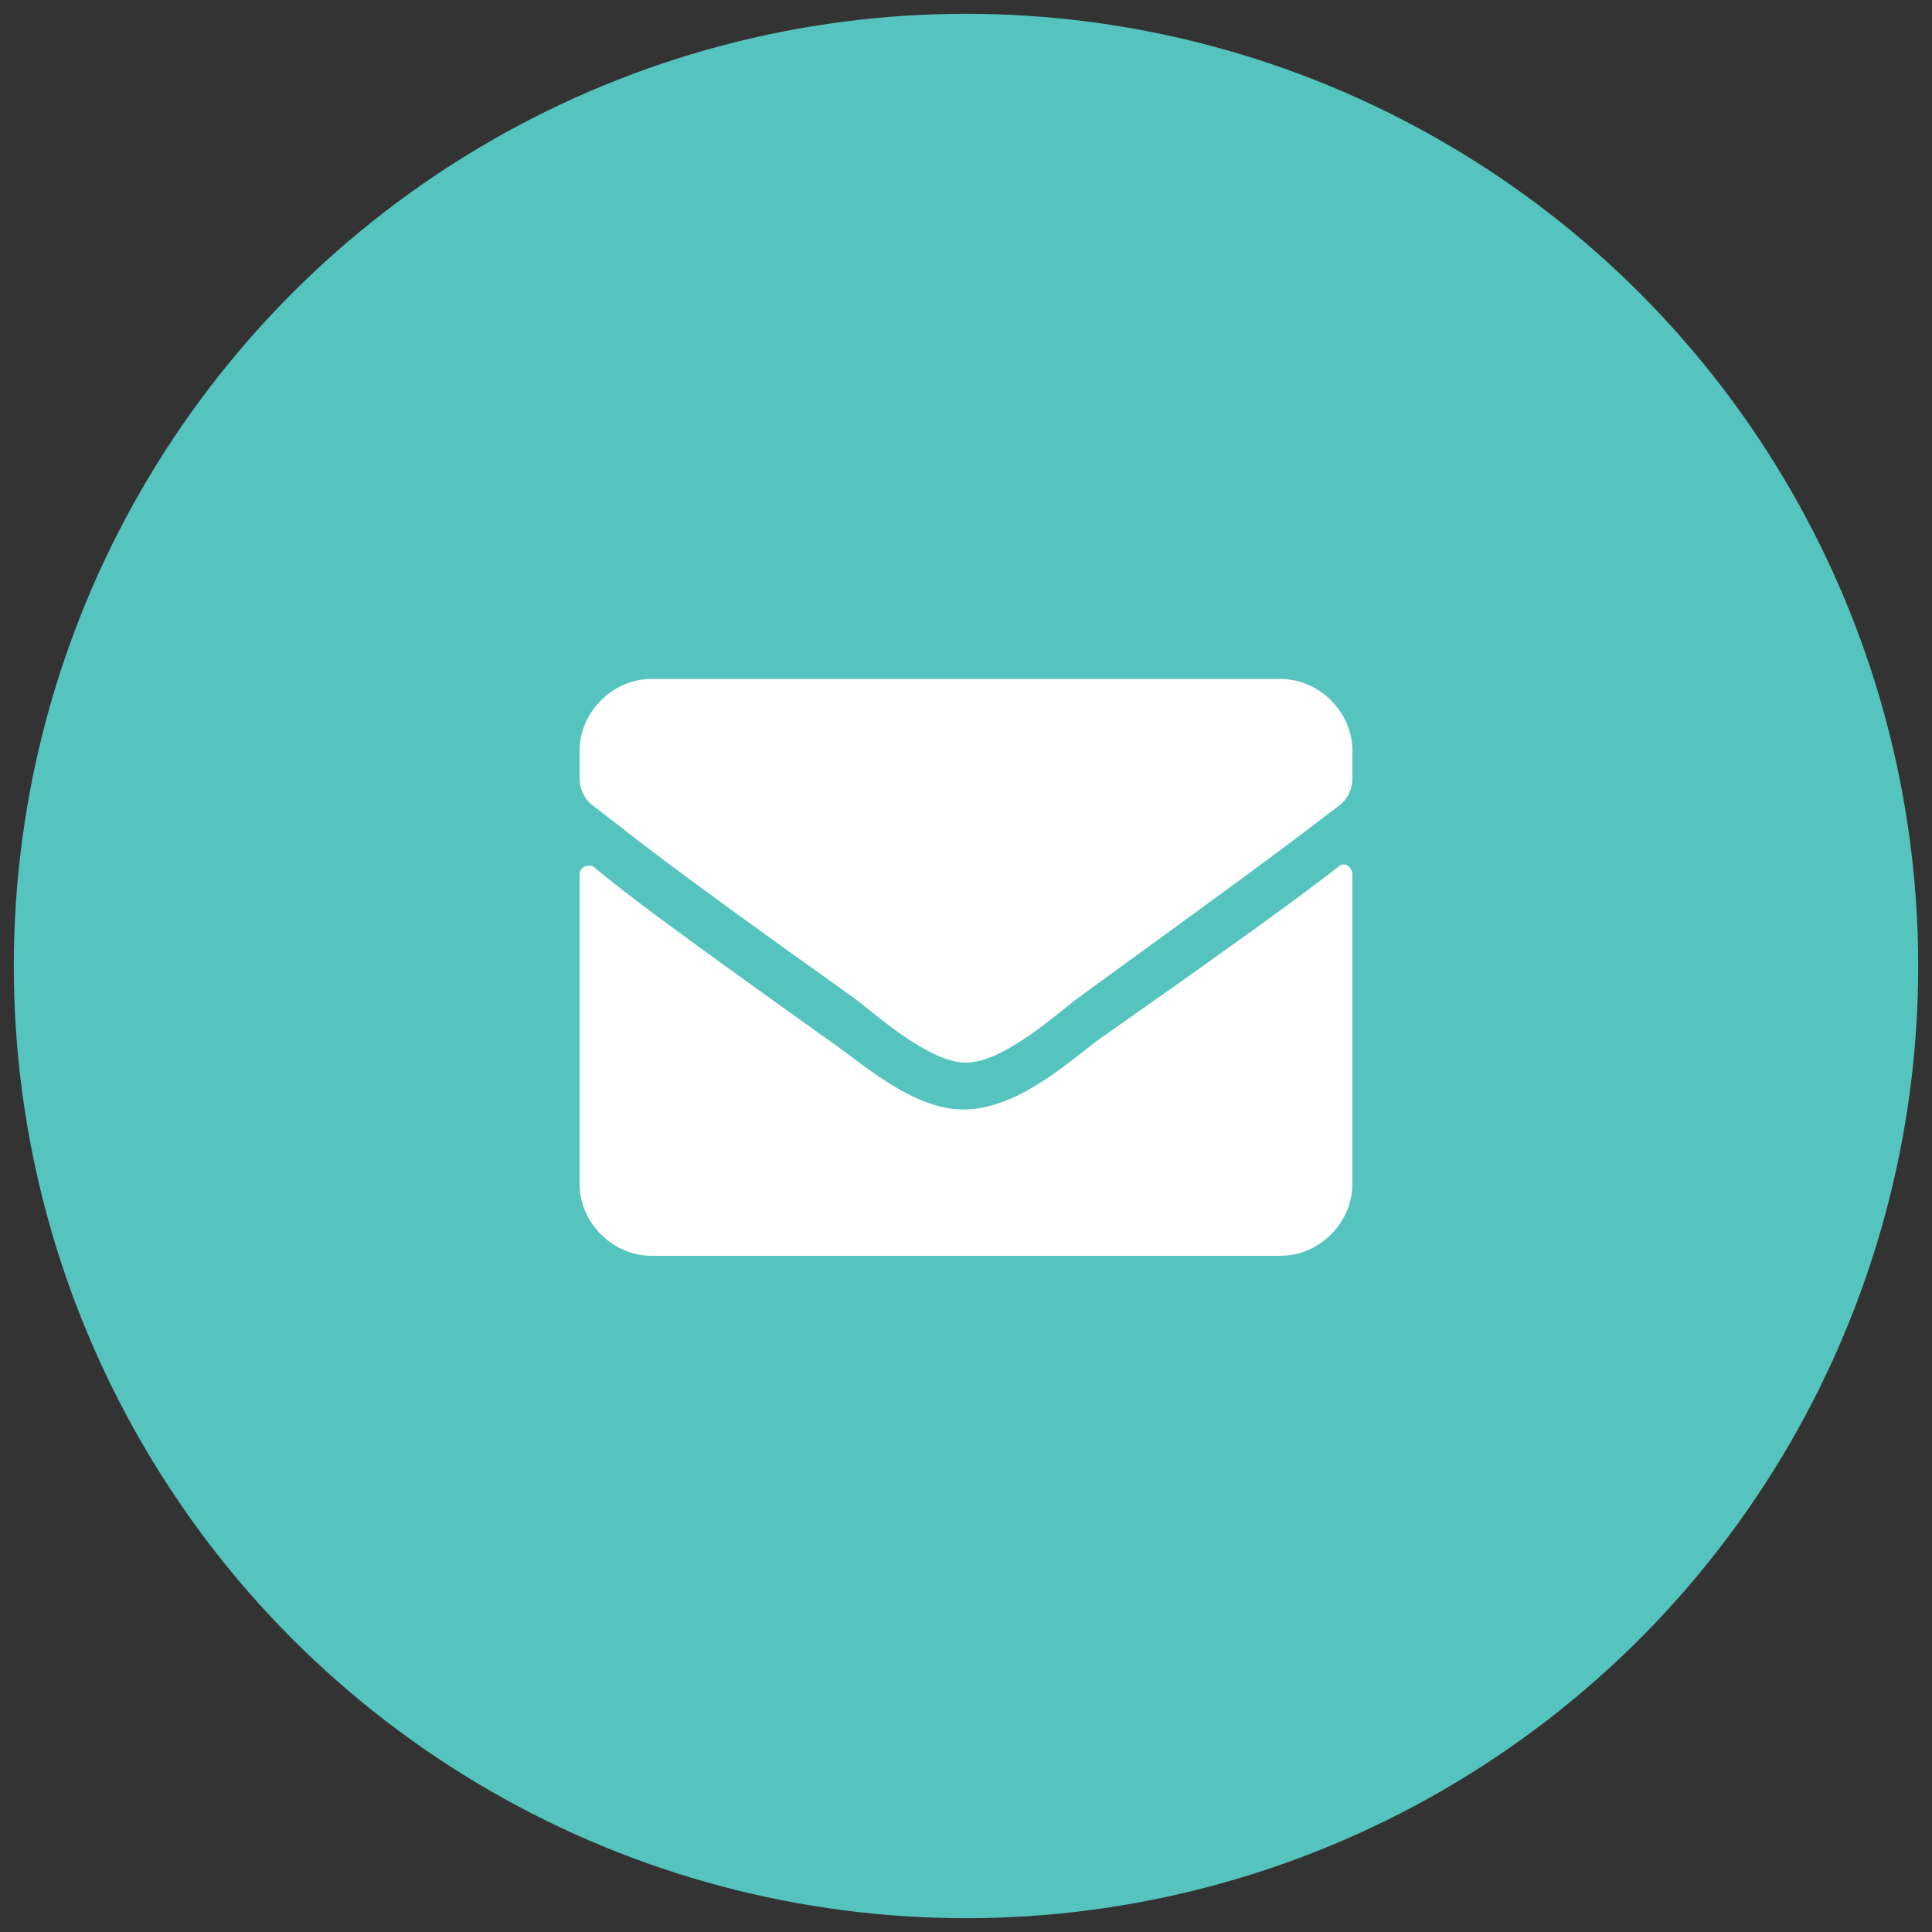 <?xml version="1.0" encoding="utf-8"?>
<!-- Generator: Adobe Illustrator 25.3.1, SVG Export Plug-In . SVG Version: 6.00 Build 0)  -->
<svg version="1.1" id="Capa_1" xmlns="http://www.w3.org/2000/svg" xmlns:xlink="http://www.w3.org/1999/xlink" x="0px" y="0px"
	 viewBox="0 0 70 70" style="enable-background:new 0 0 70 70;" xml:space="preserve">
<rect x="0" y="0" width="70" height="70" fill="#333333" stroke="none"/>
<style type="text/css">
	.st0{fill:#56C4BE;}
	.st1{fill:#FFFFFF;}
</style>
<g>
	<circle class="st0" cx="35" cy="35" r="34.5"/>
	<path class="st1" d="M48.5,31.4c0.2-0.2,0.5,0,0.5,0.3v11.2c0,1.4-1.2,2.6-2.6,2.6H23.6c-1.4,0-2.6-1.2-2.6-2.6V31.7
		c0-0.3,0.3-0.4,0.5-0.3c1.2,1,2.8,2.2,8.4,6.2c1.2,0.8,3.1,2.6,5,2.6c2,0,3.9-1.8,5-2.6C45.6,33.6,47.2,32.4,48.5,31.4z M35,38.5
		c1.3,0,3.1-1.6,4-2.3c7.3-5.3,7.8-5.7,9.5-7c0.3-0.2,0.5-0.6,0.5-1v-1c0-1.4-1.2-2.6-2.6-2.6H23.6c-1.4,0-2.6,1.2-2.6,2.6v1
		c0,0.4,0.2,0.8,0.5,1c1.7,1.3,2.2,1.8,9.5,7C31.9,36.9,33.7,38.5,35,38.5L35,38.5z"/>
</g>
</svg>

